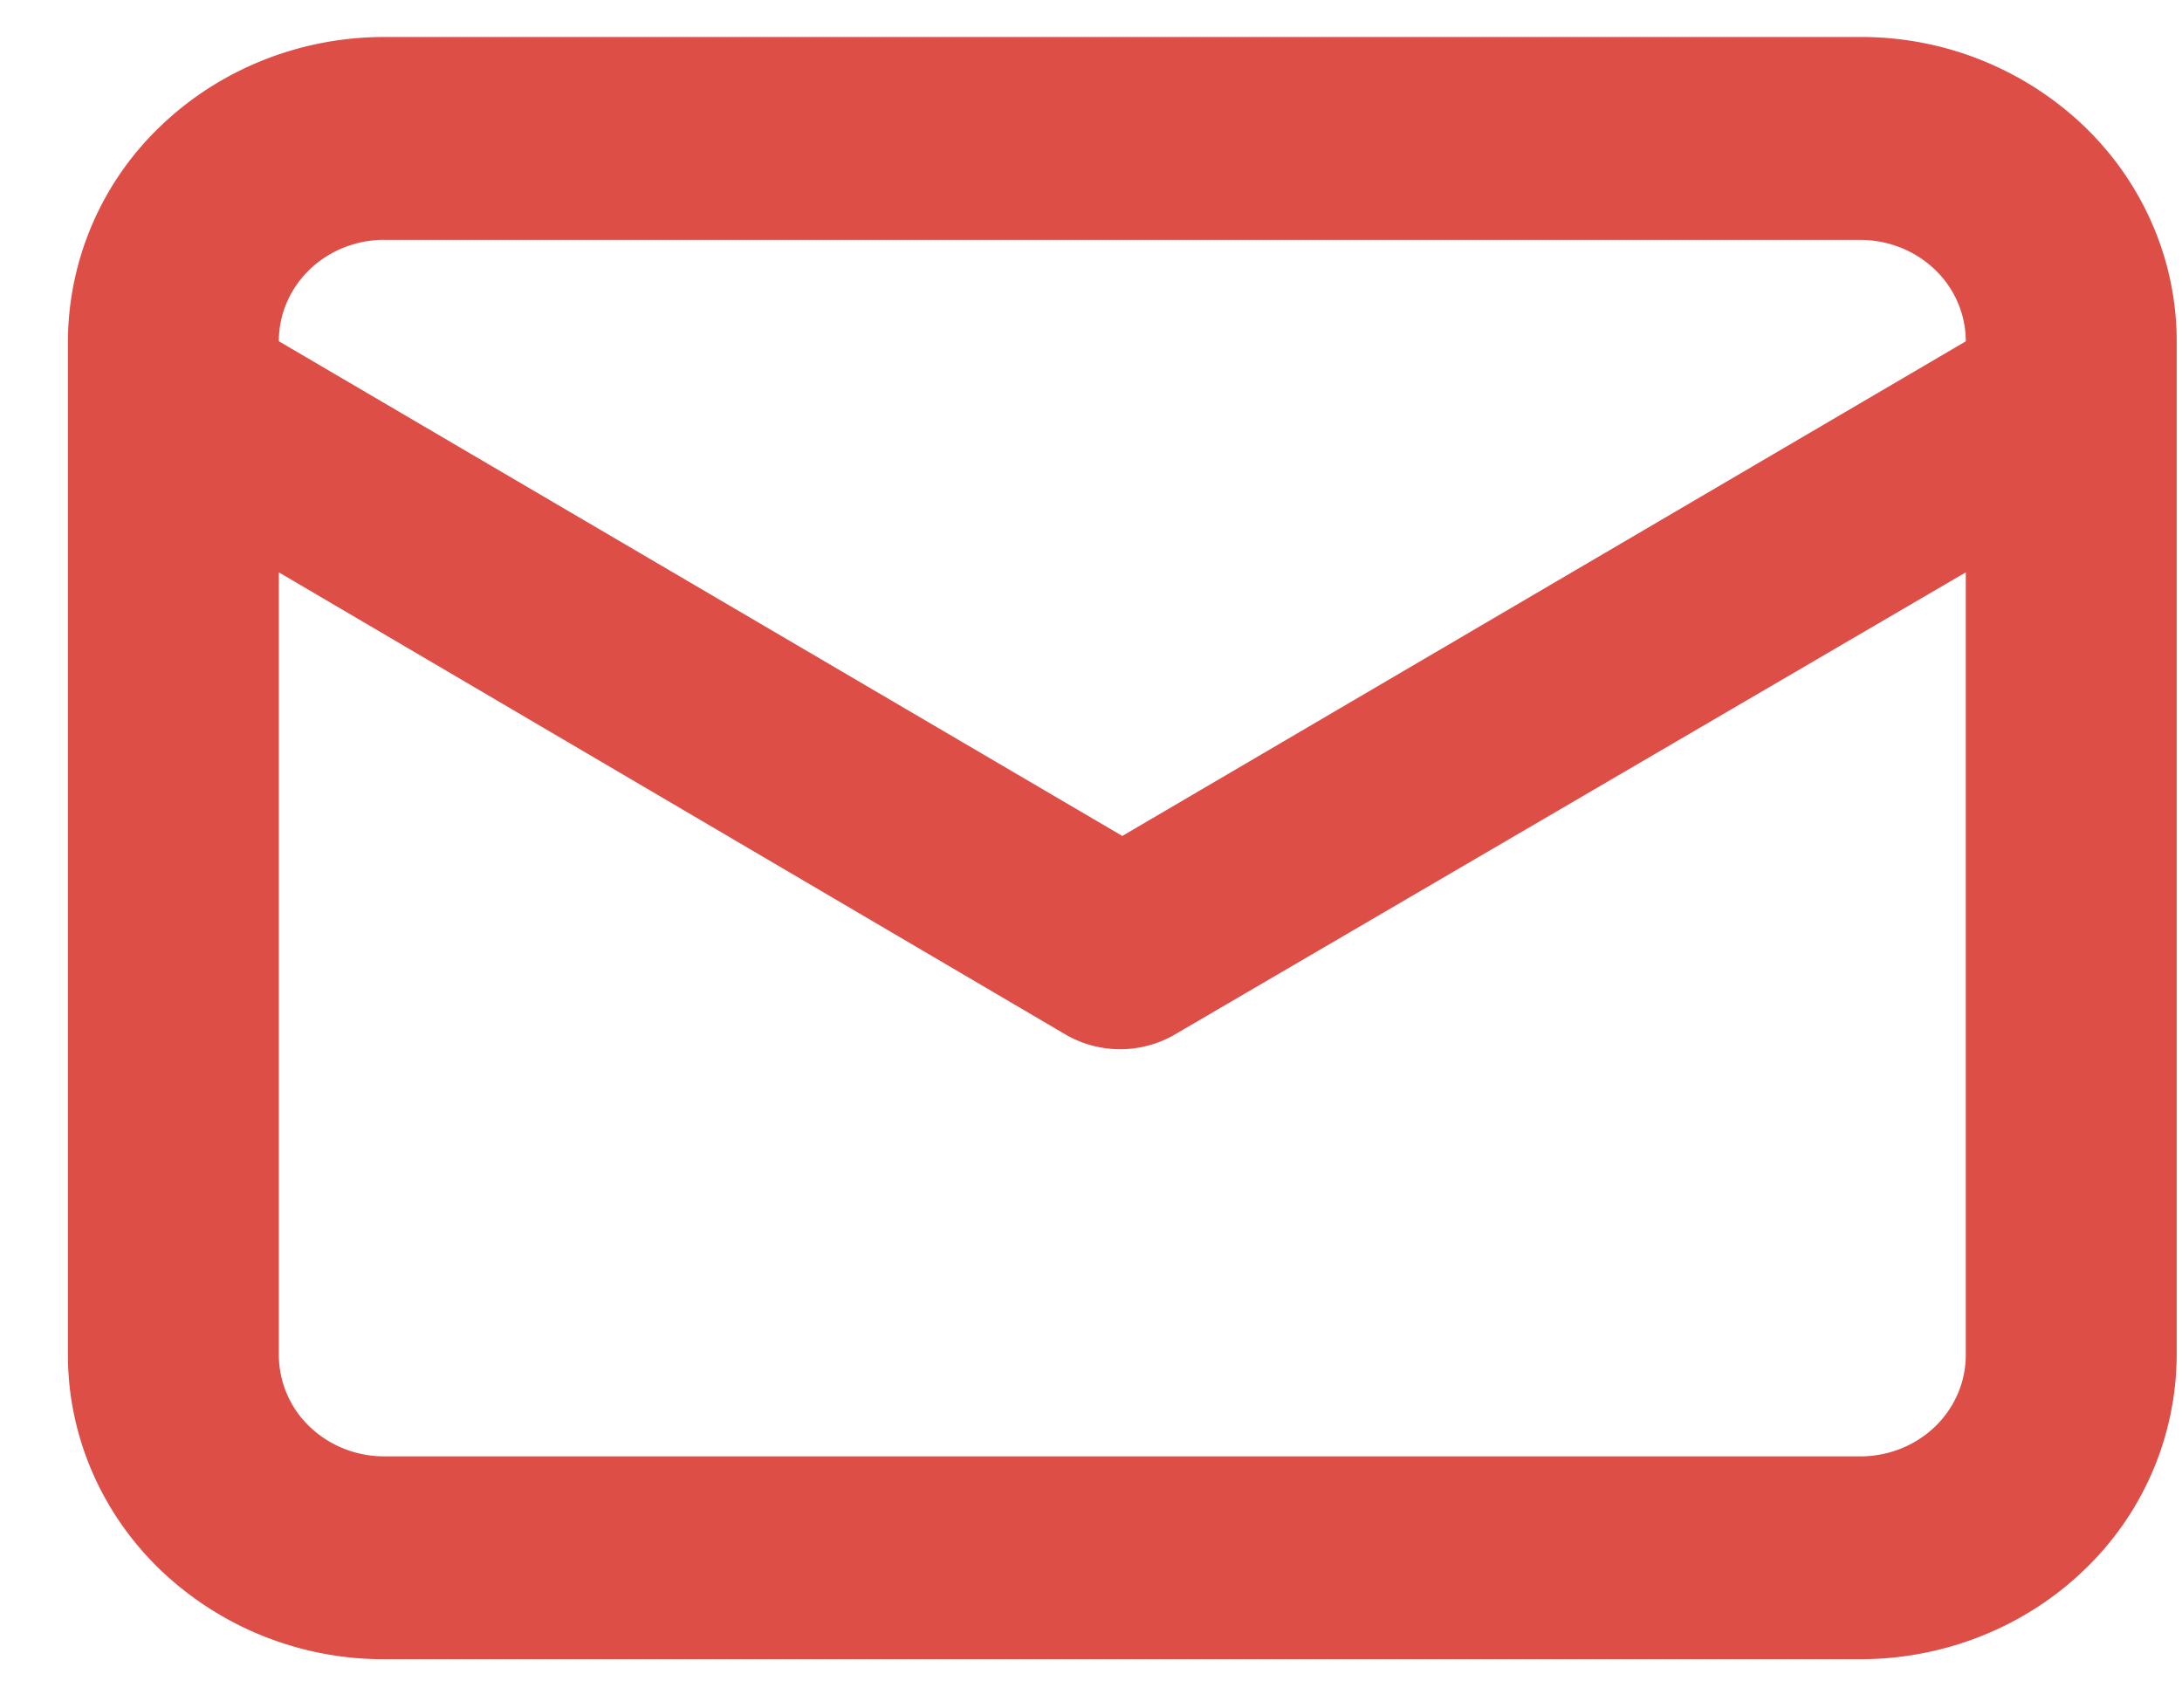 <svg xmlns="http://www.w3.org/2000/svg" width="23" height="18" fill="none"><g clip-path="url(#a)"><path fill="#DD4E47" d="M19.61.39H4.05c-.884 0-1.732.338-2.358.94a3.15 3.15 0 0 0-.976 2.267v10.686c0 .85.351 1.666.976 2.267a3.4 3.4 0 0 0 2.358.94h15.56c.884 0 1.732-.338 2.358-.94a3.15 3.15 0 0 0 .976-2.267V3.597c0-.85-.351-1.666-.976-2.267A3.4 3.4 0 0 0 19.61.39M4.05 2.529h15.56c.295 0 .577.113.786.313.208.2.325.472.325.756L11.83 8.812 2.939 3.597c0-.284.117-.556.325-.756s.491-.313.786-.313m16.671 11.755c0 .284-.117.556-.325.756s-.491.313-.786.313H4.05c-.295 0-.577-.113-.786-.313a1.05 1.05 0 0 1-.325-.756v-8.25l8.313 4.884a1.15 1.15 0 0 0 1.111 0l8.358-4.884z"/></g><defs><clipPath id="a"><path fill="#fff" d="M.716.39h22.228v17.1H.716z"/></clipPath></defs></svg>